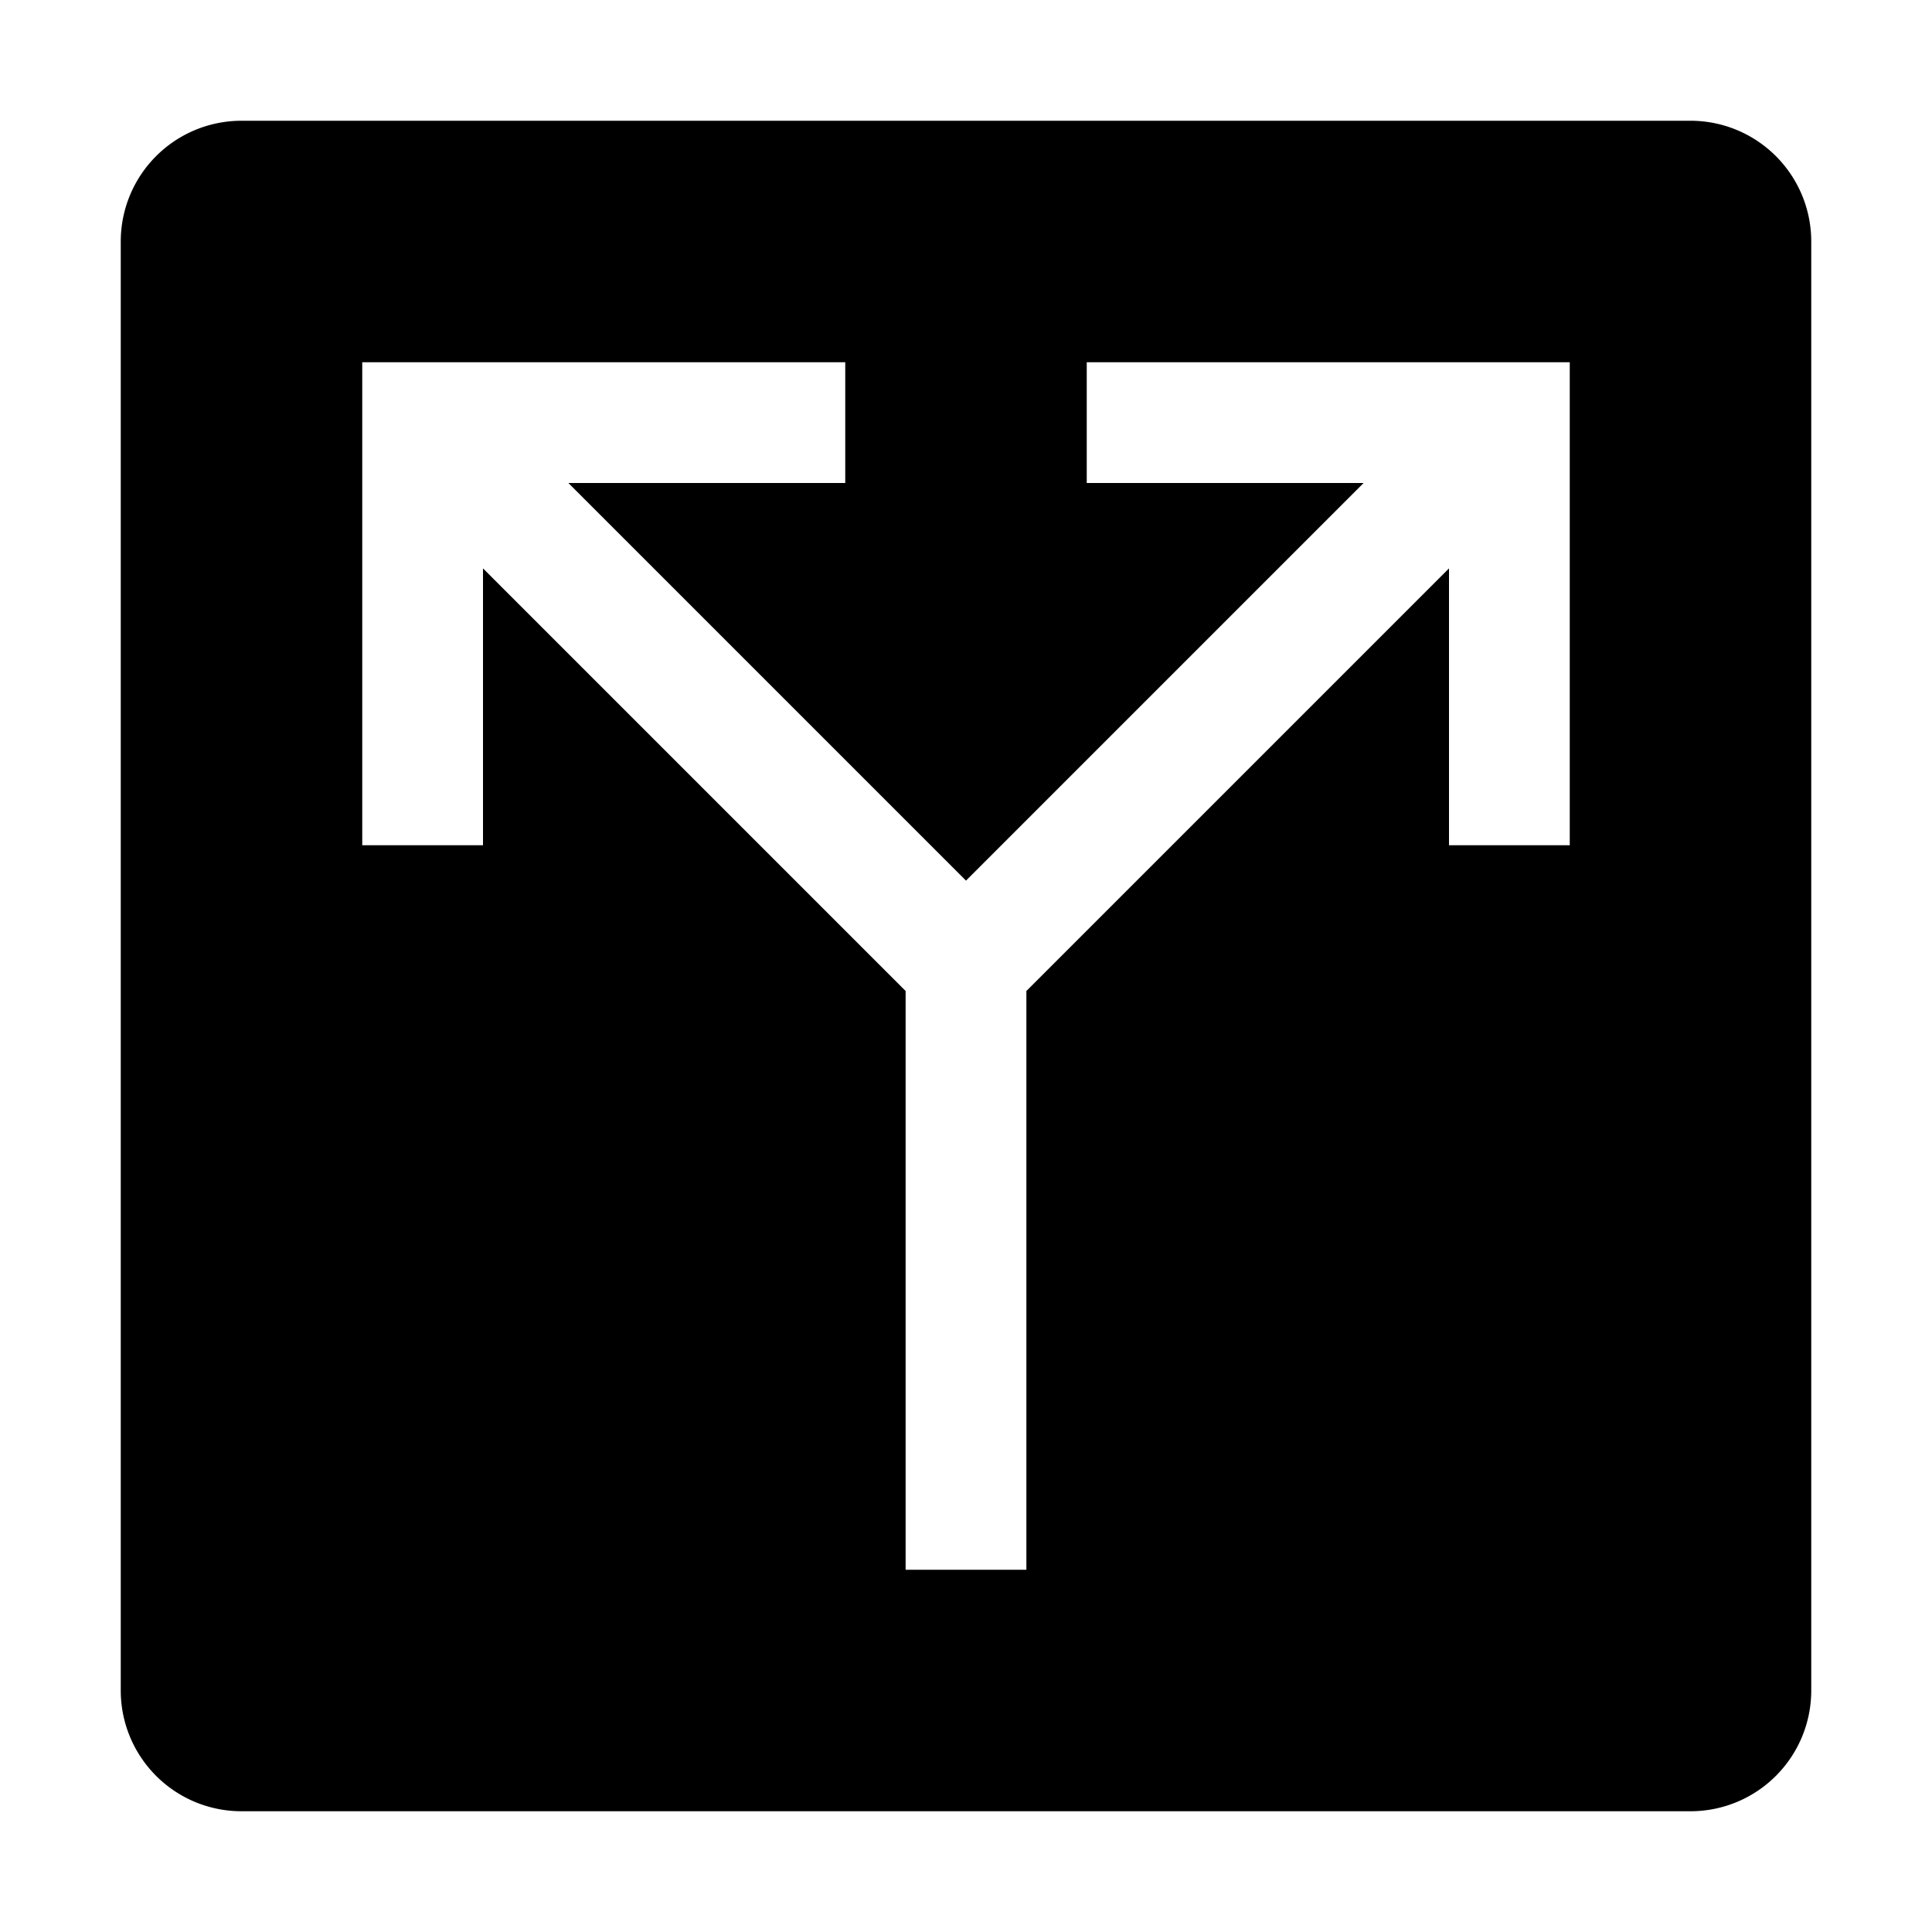 <?xml version="1.0" encoding="utf-8"?>
<!-- Generator: www.svgicons.com -->
<svg xmlns="http://www.w3.org/2000/svg" width="800" height="800" viewBox="0 0 32 32">
<path fill="none" d="M8 14V9.414l7 7V26h2v-9.586l7-7V14h2V6h-8v2h4.586L16 14.586L9.414 8H14V6H6v8z"/><path fill="currentColor" d="M28 2H4a2 2 0 0 0-2 2v24a2 2 0 0 0 2 2h24a2 2 0 0 0 2-2V4a2 2 0 0 0-2-2m-2 12h-2V9.414l-7 7V26h-2v-9.586l-7-7V14H6V6h8v2H9.414L16 14.586L22.586 8H18V6h8Z"/>
</svg>